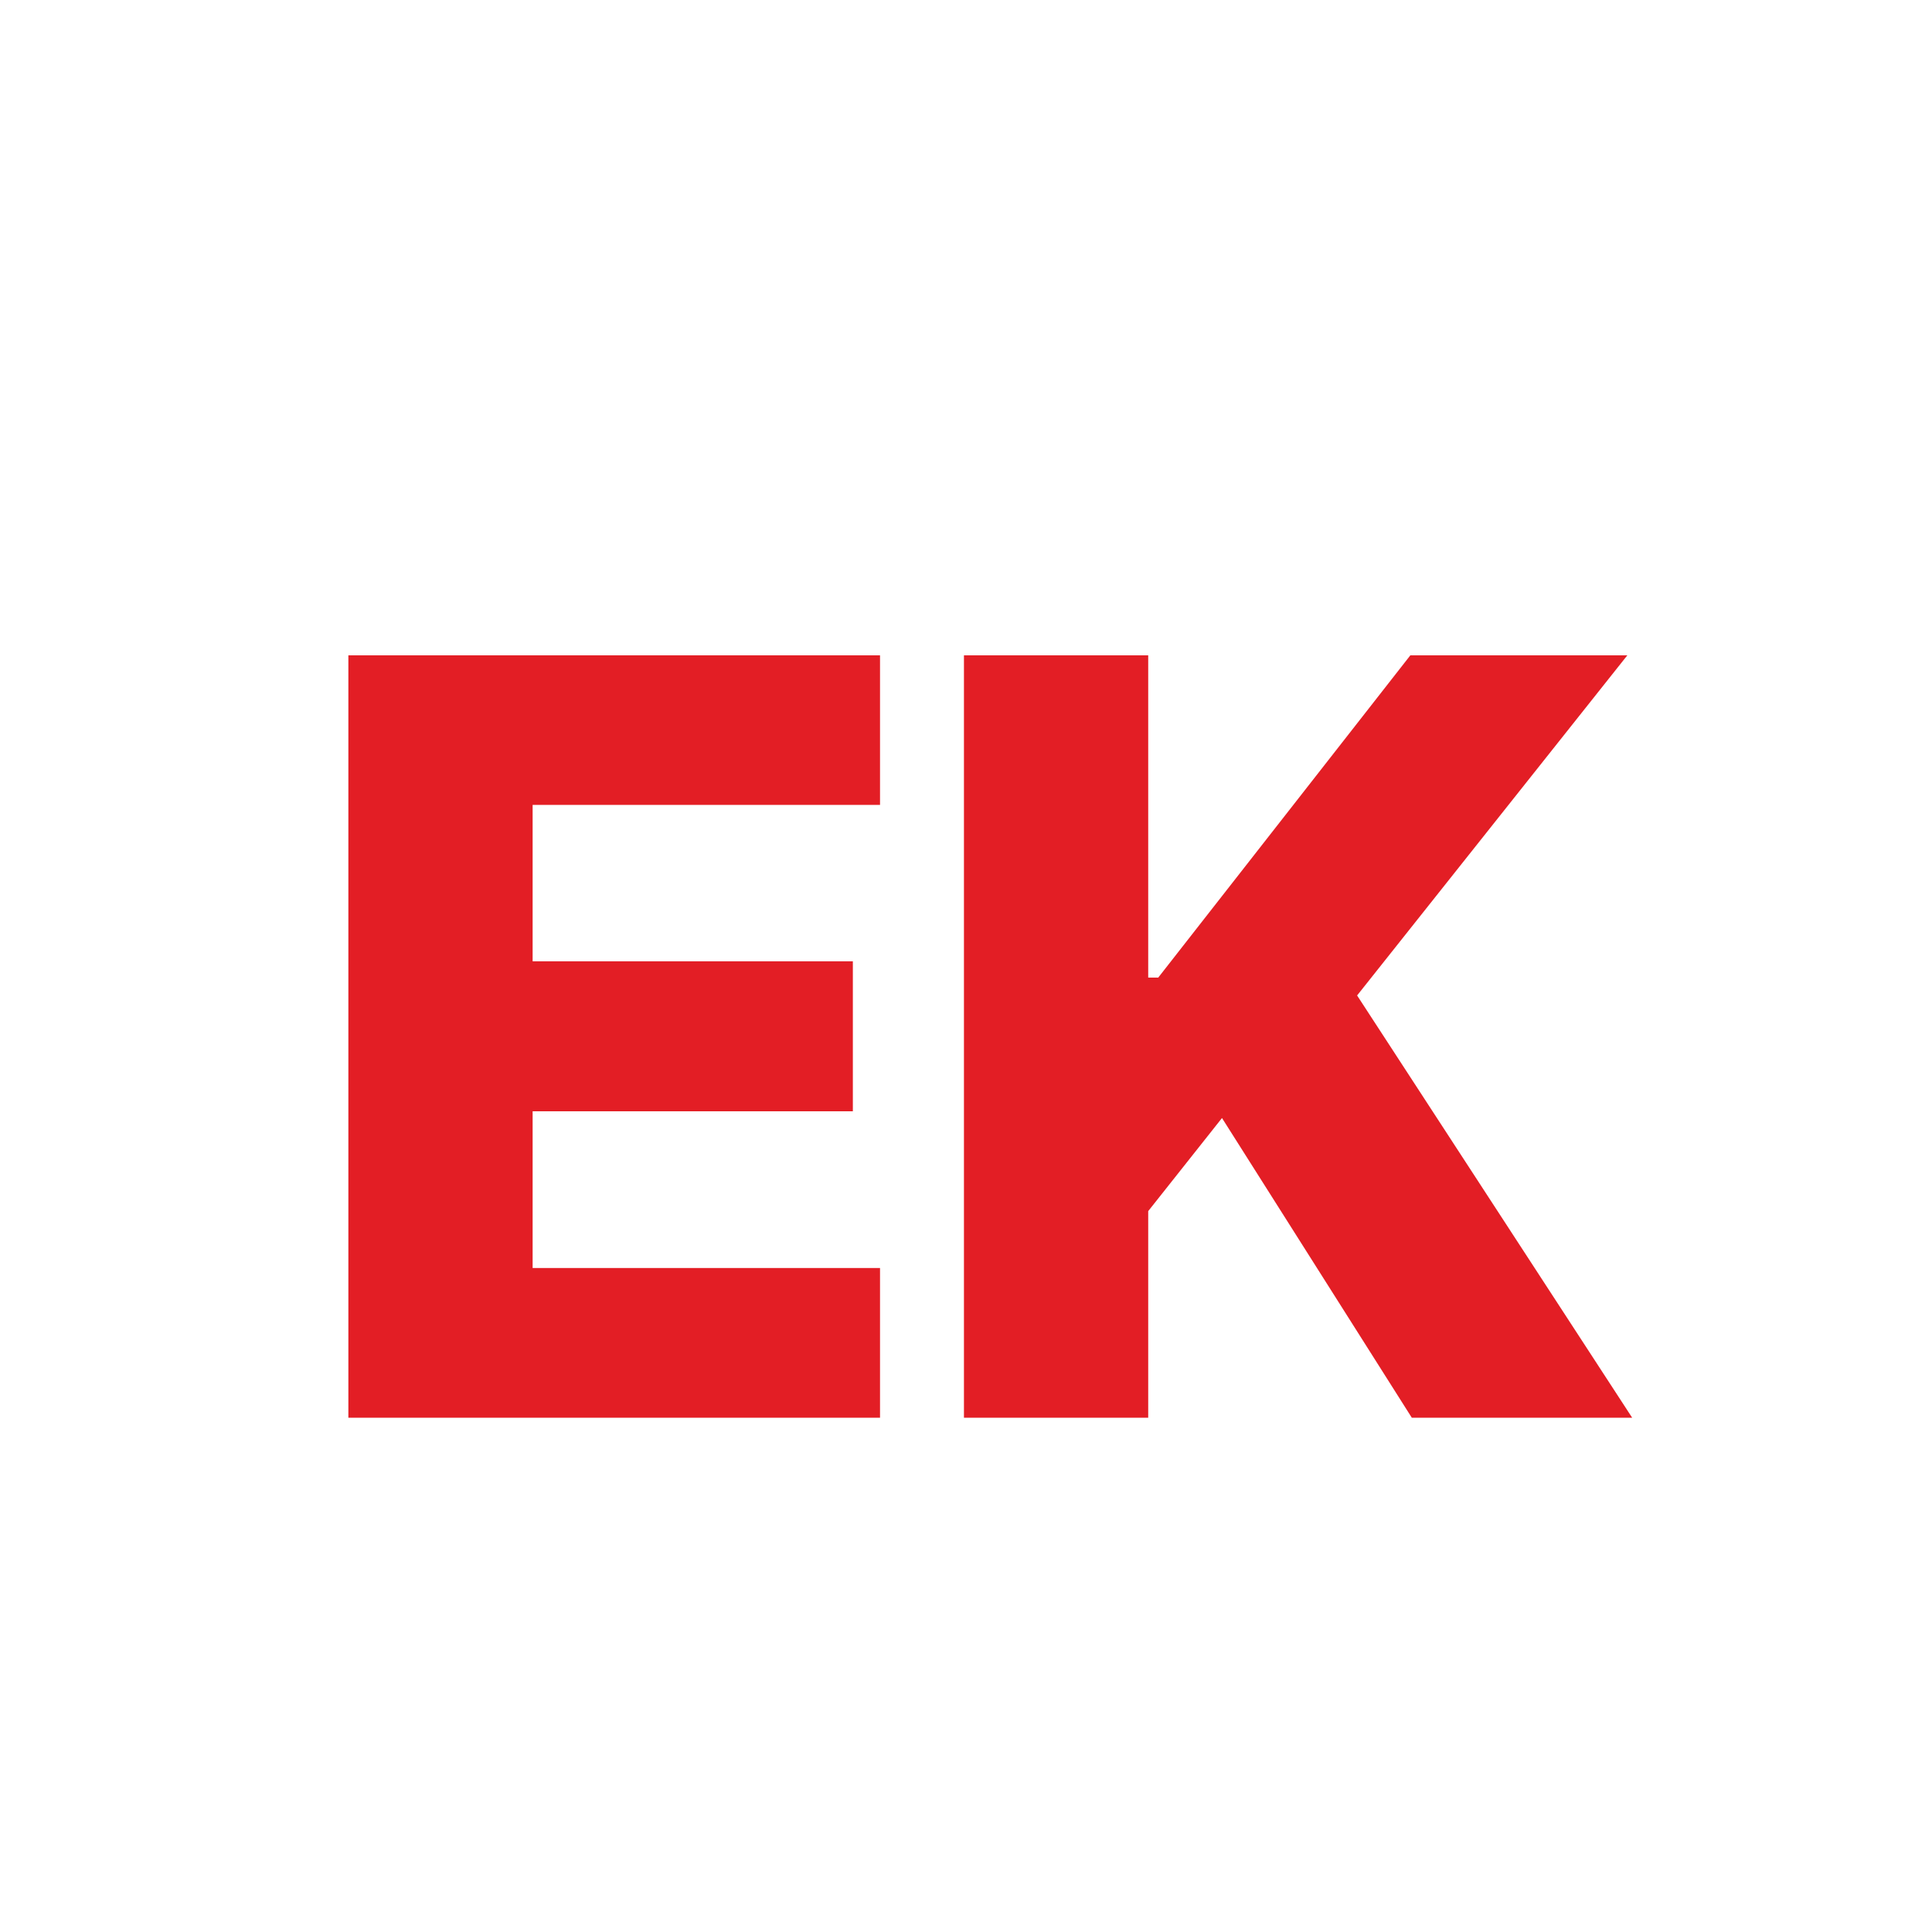 <svg width="16" height="16" viewBox="0 0 16 16" fill="none" xmlns="http://www.w3.org/2000/svg">
<path d="M2.885 11.741V5.427H7.288V6.666H4.411V7.961H7.063V9.203H4.411V10.501H7.288V11.741H2.885ZM7.983 11.741V5.427H9.509V8.096H9.592L11.68 5.427H13.477L11.239 8.244L13.517 11.741H11.692L10.12 9.259L9.509 10.03V11.741H7.983Z" fill="#E31E25"/>
</svg>
